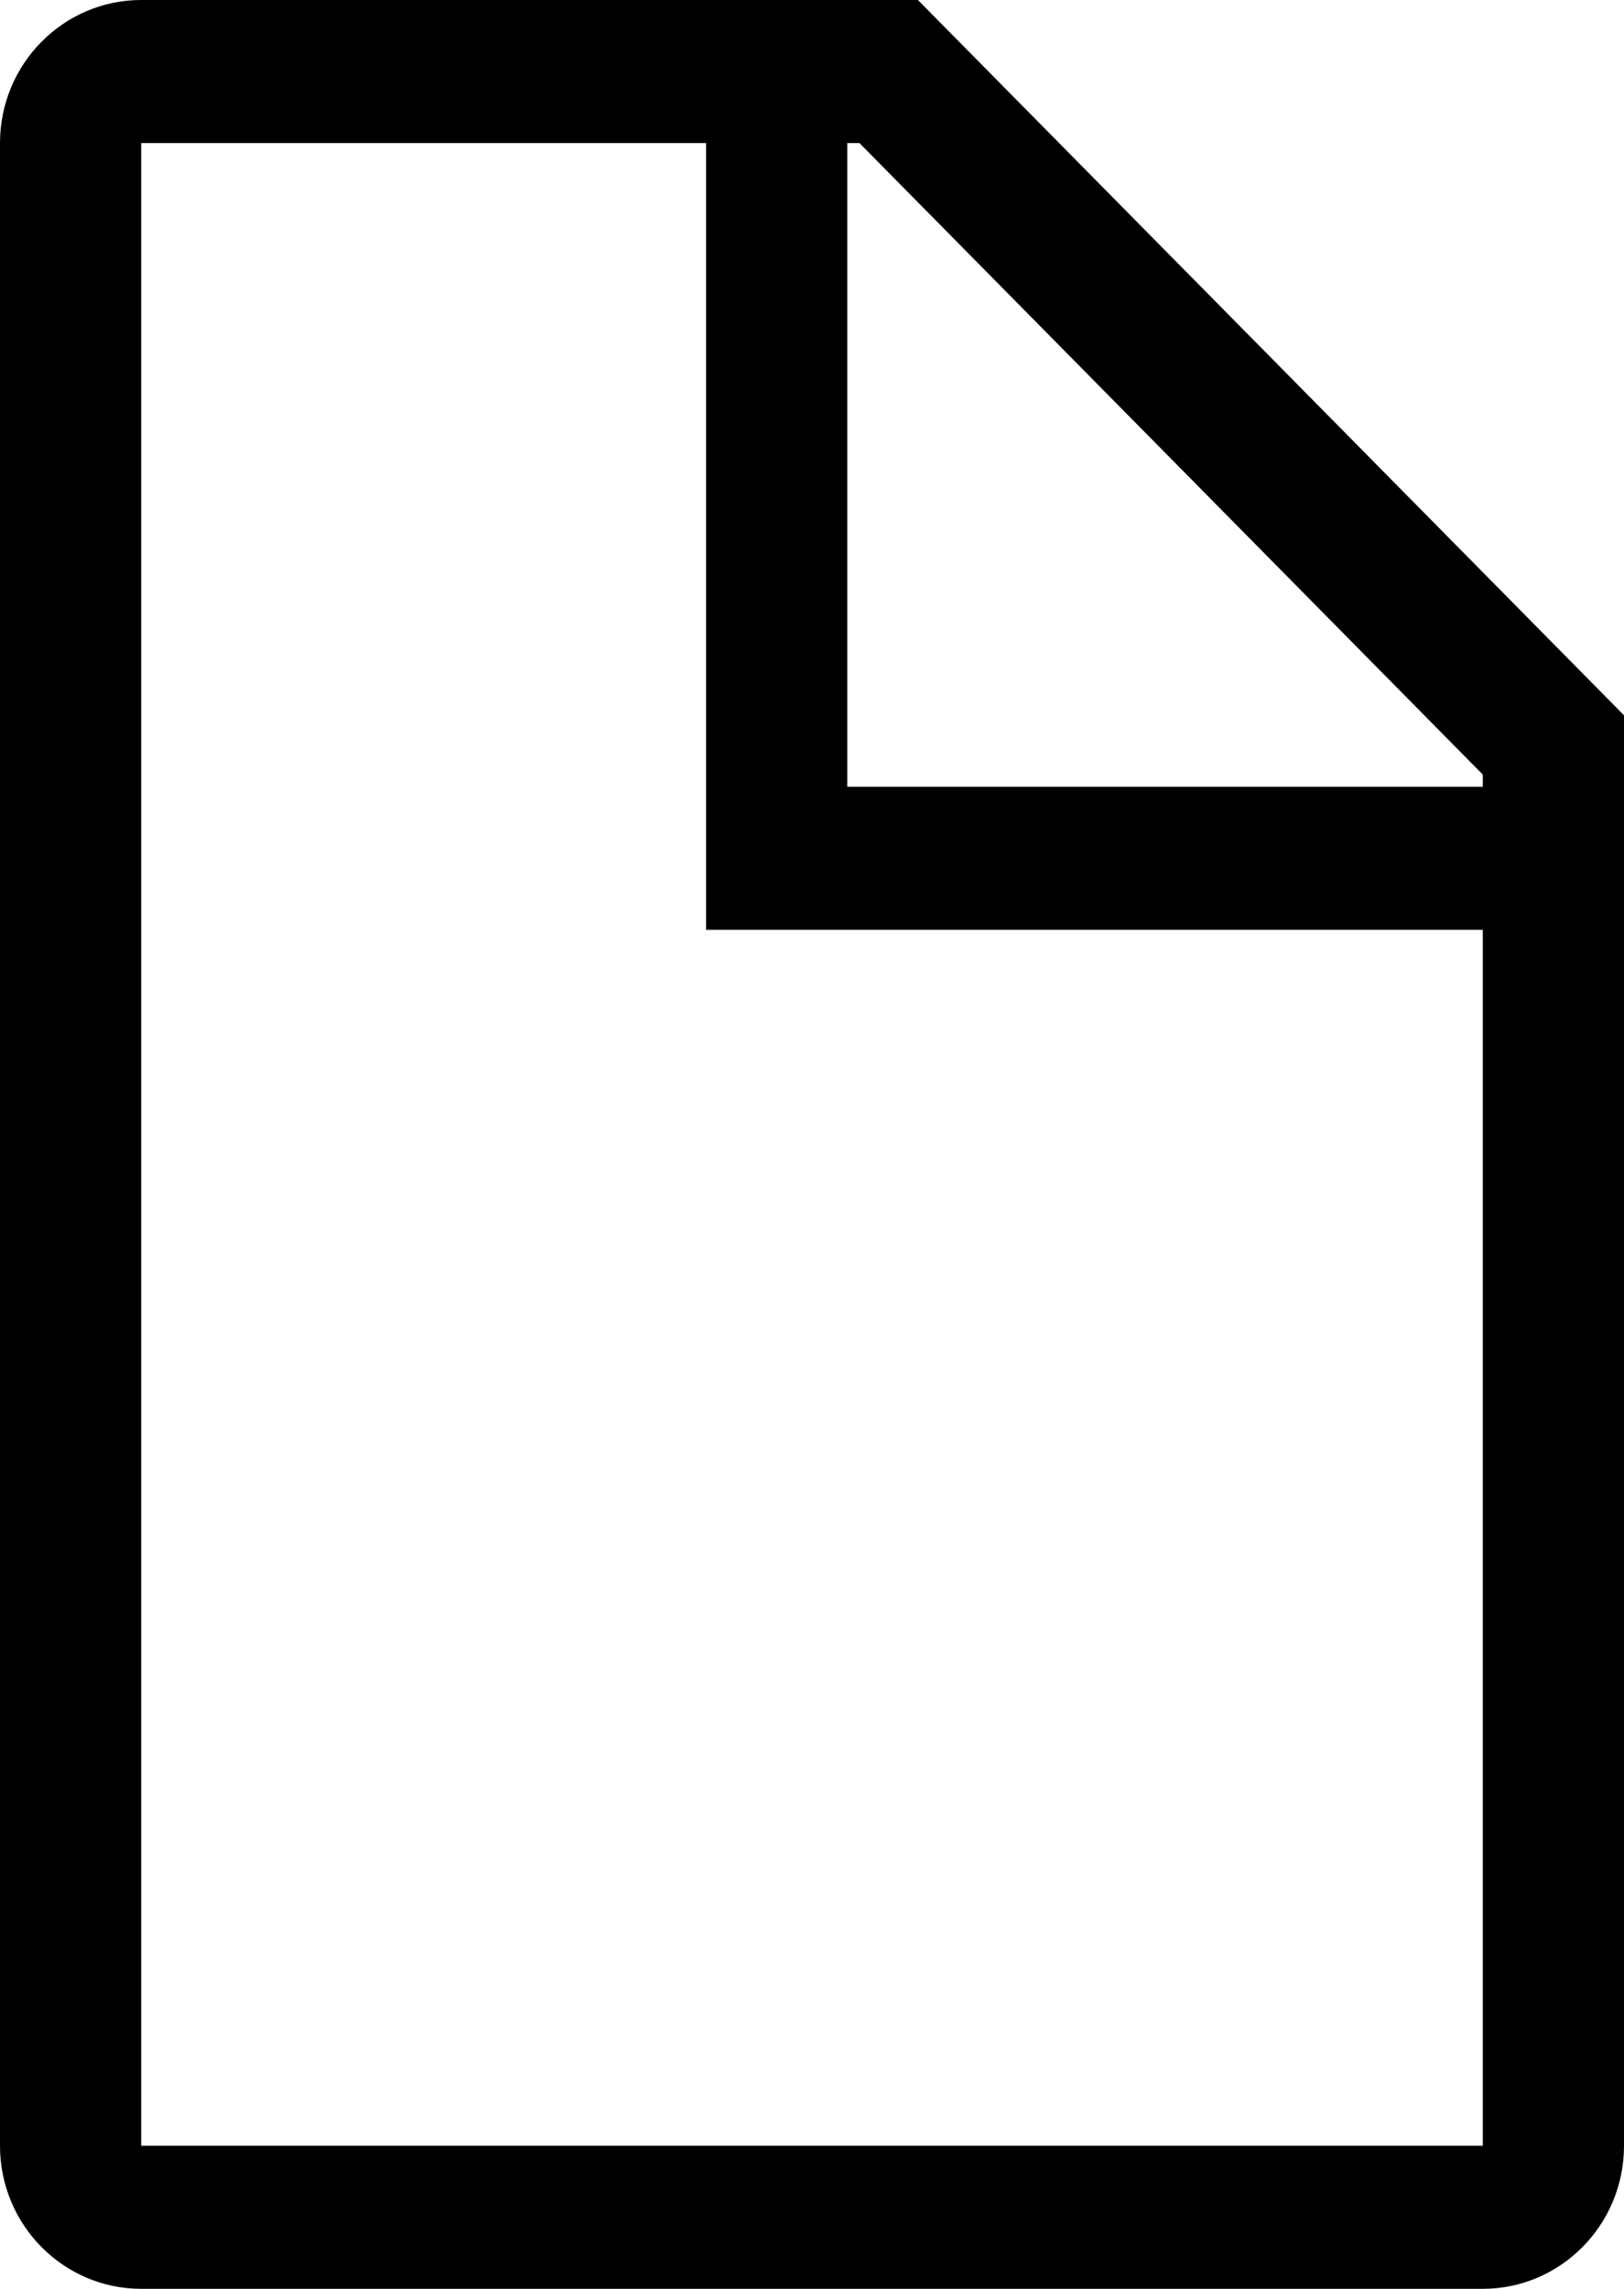 <?xml version="1.0" encoding="UTF-8"?> <svg xmlns="http://www.w3.org/2000/svg" width="22" height="31" viewBox="0 0 22 31" fill="none"> <path d="M12.435 0H1.913C0.857 0 0 0.868 0 1.938V29.062C0 30.133 0.857 31 1.913 31H20.087C21.143 31 22 30.133 22 29.062V9.688L12.435 0ZM20.087 10.491V10.656H11.478V1.938H11.643L20.087 10.491ZM1.913 29.062V1.938H9.565V12.594H20.087V29.062H1.913Z" fill="black"></path> </svg> 